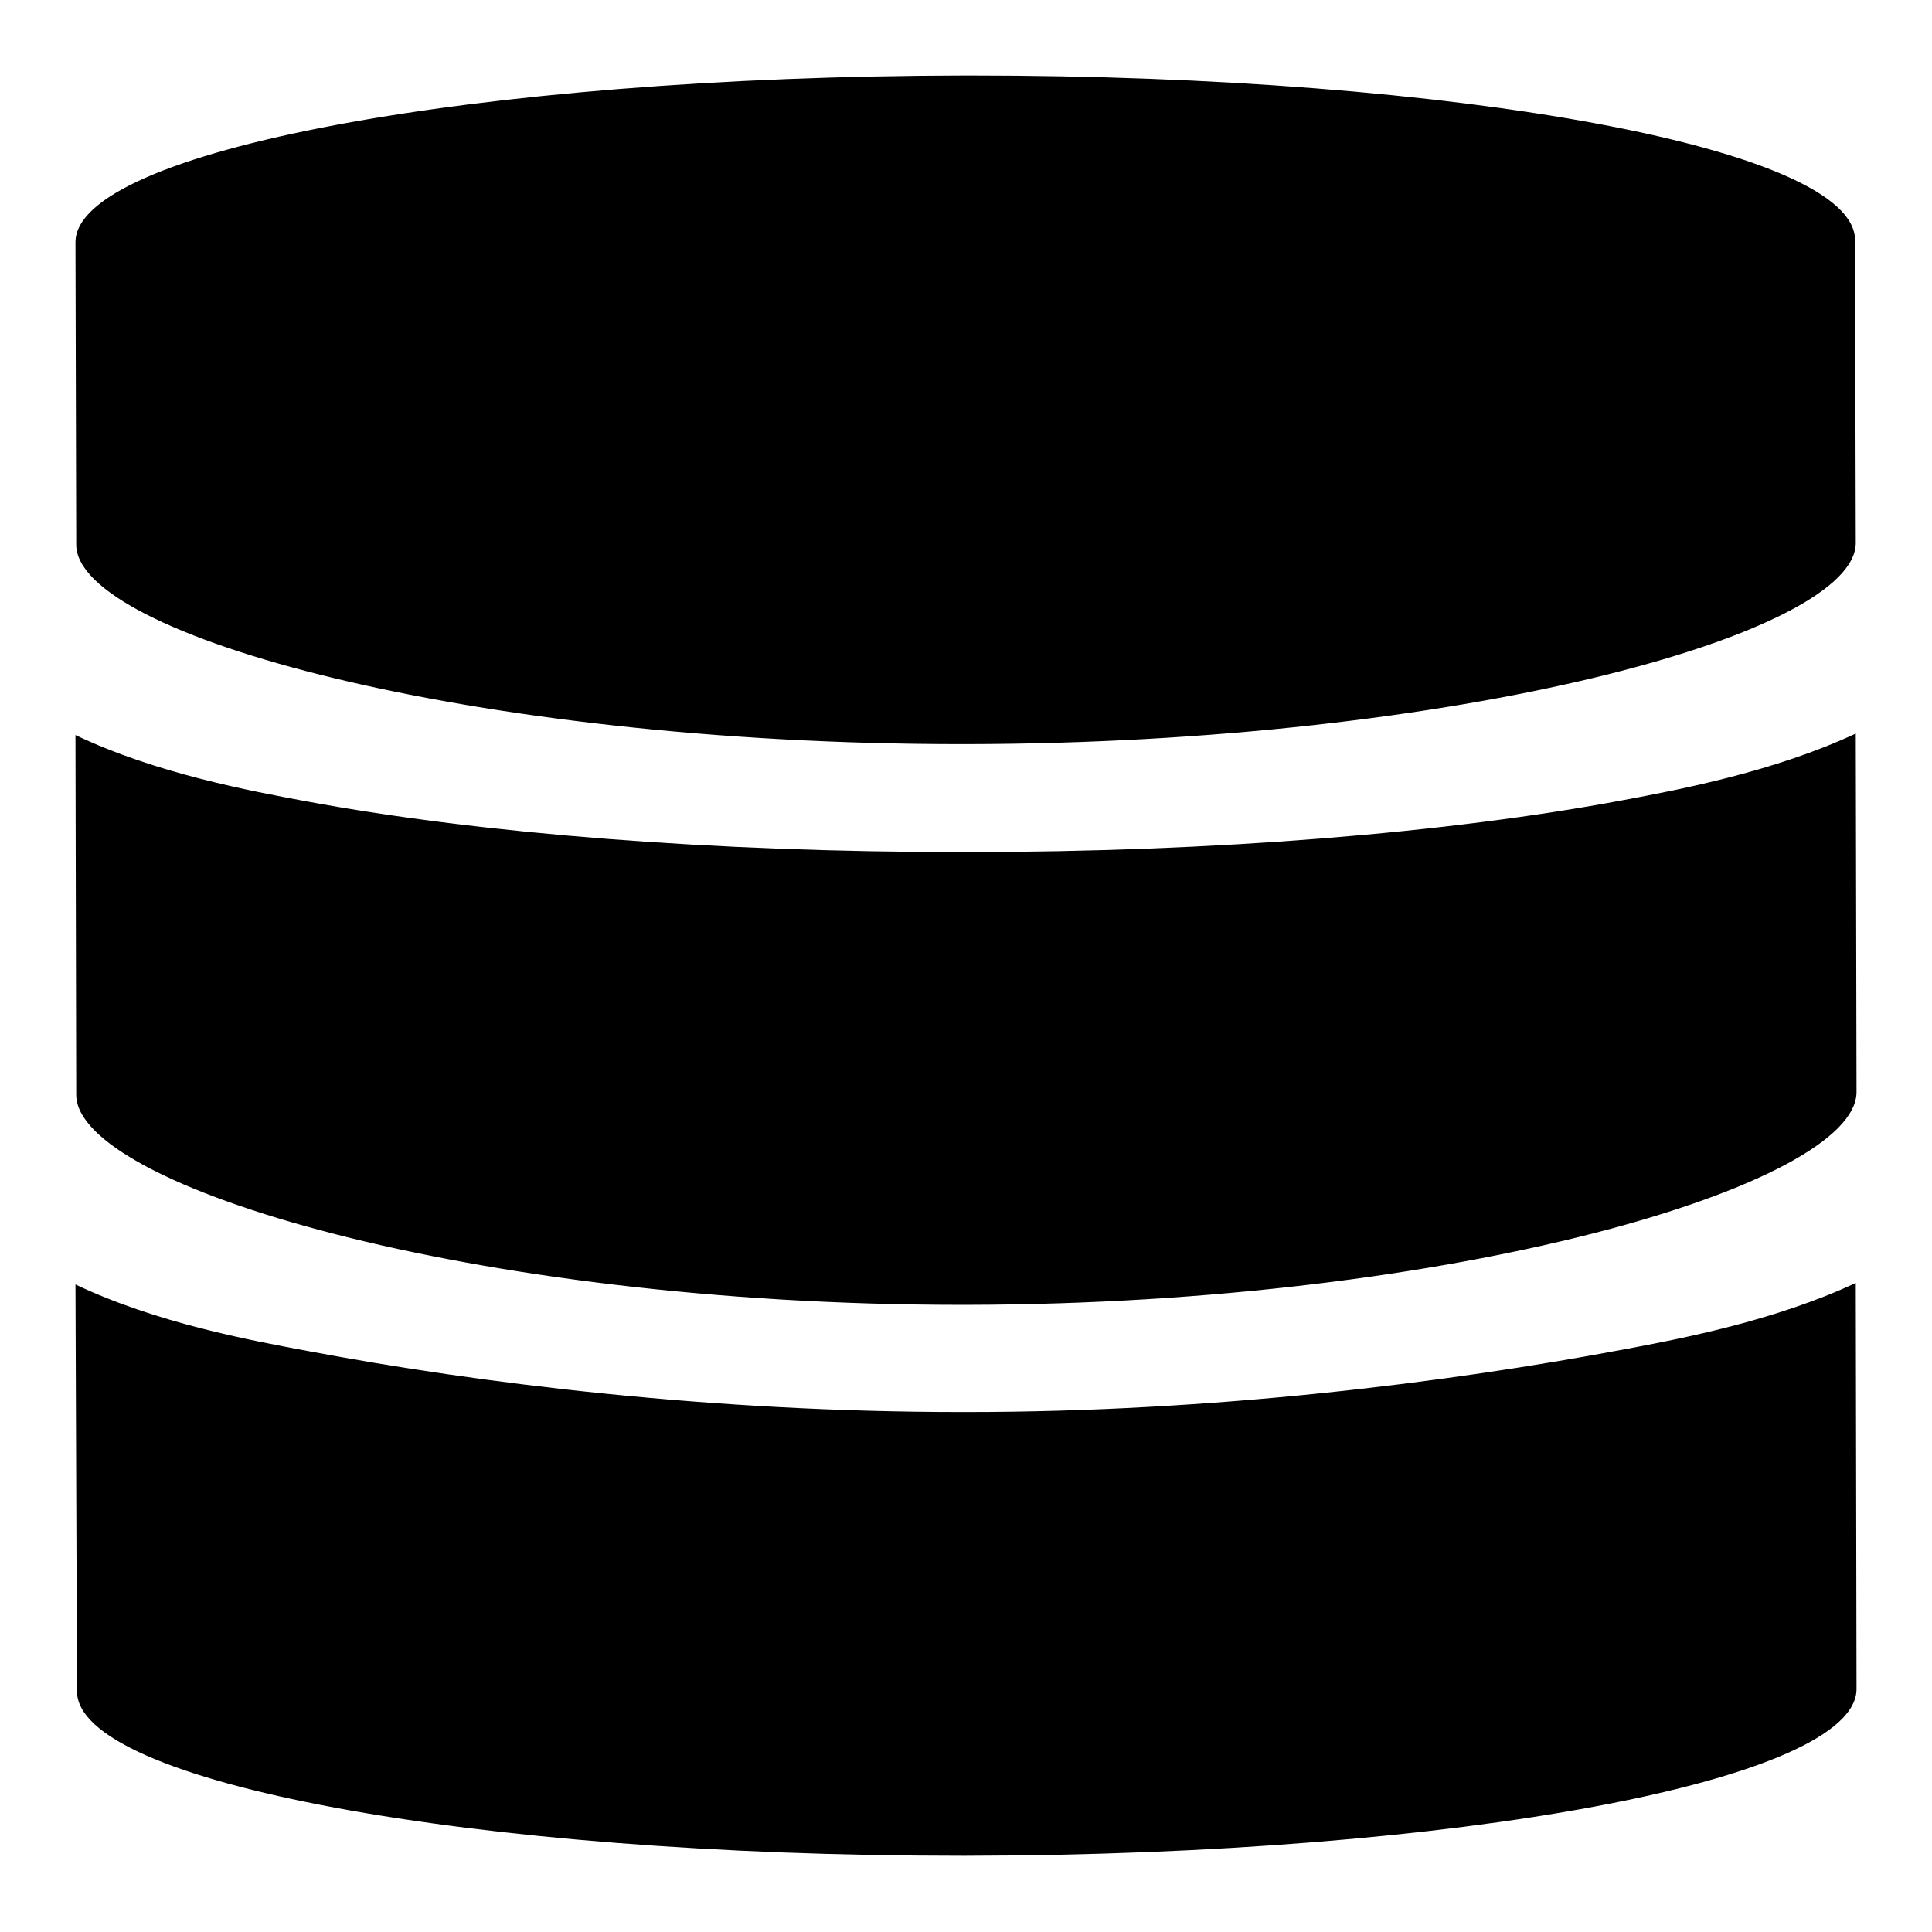 <?xml version="1.0" encoding="utf-8"?>
<!-- Svg Vector Icons : http://www.onlinewebfonts.com/icon -->
<!DOCTYPE svg PUBLIC "-//W3C//DTD SVG 1.1//EN" "http://www.w3.org/Graphics/SVG/1.1/DTD/svg11.dtd">
<svg version="1.1" xmlns="http://www.w3.org/2000/svg" xmlns:xlink="http://www.w3.org/1999/xlink" x="0px" y="0px" viewBox="0 0 256 256" enable-background="new 0 0 256 256" xml:space="preserve">
<g> <path fill="#000000" d="M128.1,172.9c-0.3,0-0.5,0-0.8,0c-64.8,0-117.1-15.7-117.2-27.8L10,97.6c0-0.1,0-0.1,0-0.2 c10.7,5.1,23.2,7.4,30.7,8.8c23.3,4.3,54,6.7,86.6,6.7h0.8c32.7,0,63.7-2.5,87.1-6.9c7.5-1.4,20-3.8,30.7-8.8c0,0,0,0.1,0,0.1 l0.1,47.4C246,156.9,193.2,172.8,128.1,172.9z M128.1,98.6c-0.3,0-0.5,0-0.8,0c-64.8,0-117.1-14.4-117.2-26.4L10,32.1 C10,20,62.8,10.1,127.9,10c0.3,0,0.6,0,0.8,0c64.7,0,117.1,9.7,117.1,21.8l0.1,40.1C246,84,193.2,98.5,128.1,98.6z M127.3,187.1 h0.8c32.7,0,63.7-3.9,87.1-8.3c7.5-1.4,20-3.8,30.7-8.8l0.1,53.8c0,12.1-52.8,22-117.9,22.1c-0.3,0-0.5,0-0.8,0 c-64.8,0-117.1-9.7-117.1-21.8L10,170.2c10.7,5.1,23.2,7.4,30.7,8.8C64,183.4,94.7,187.1,127.3,187.1z"/></g>
</svg>